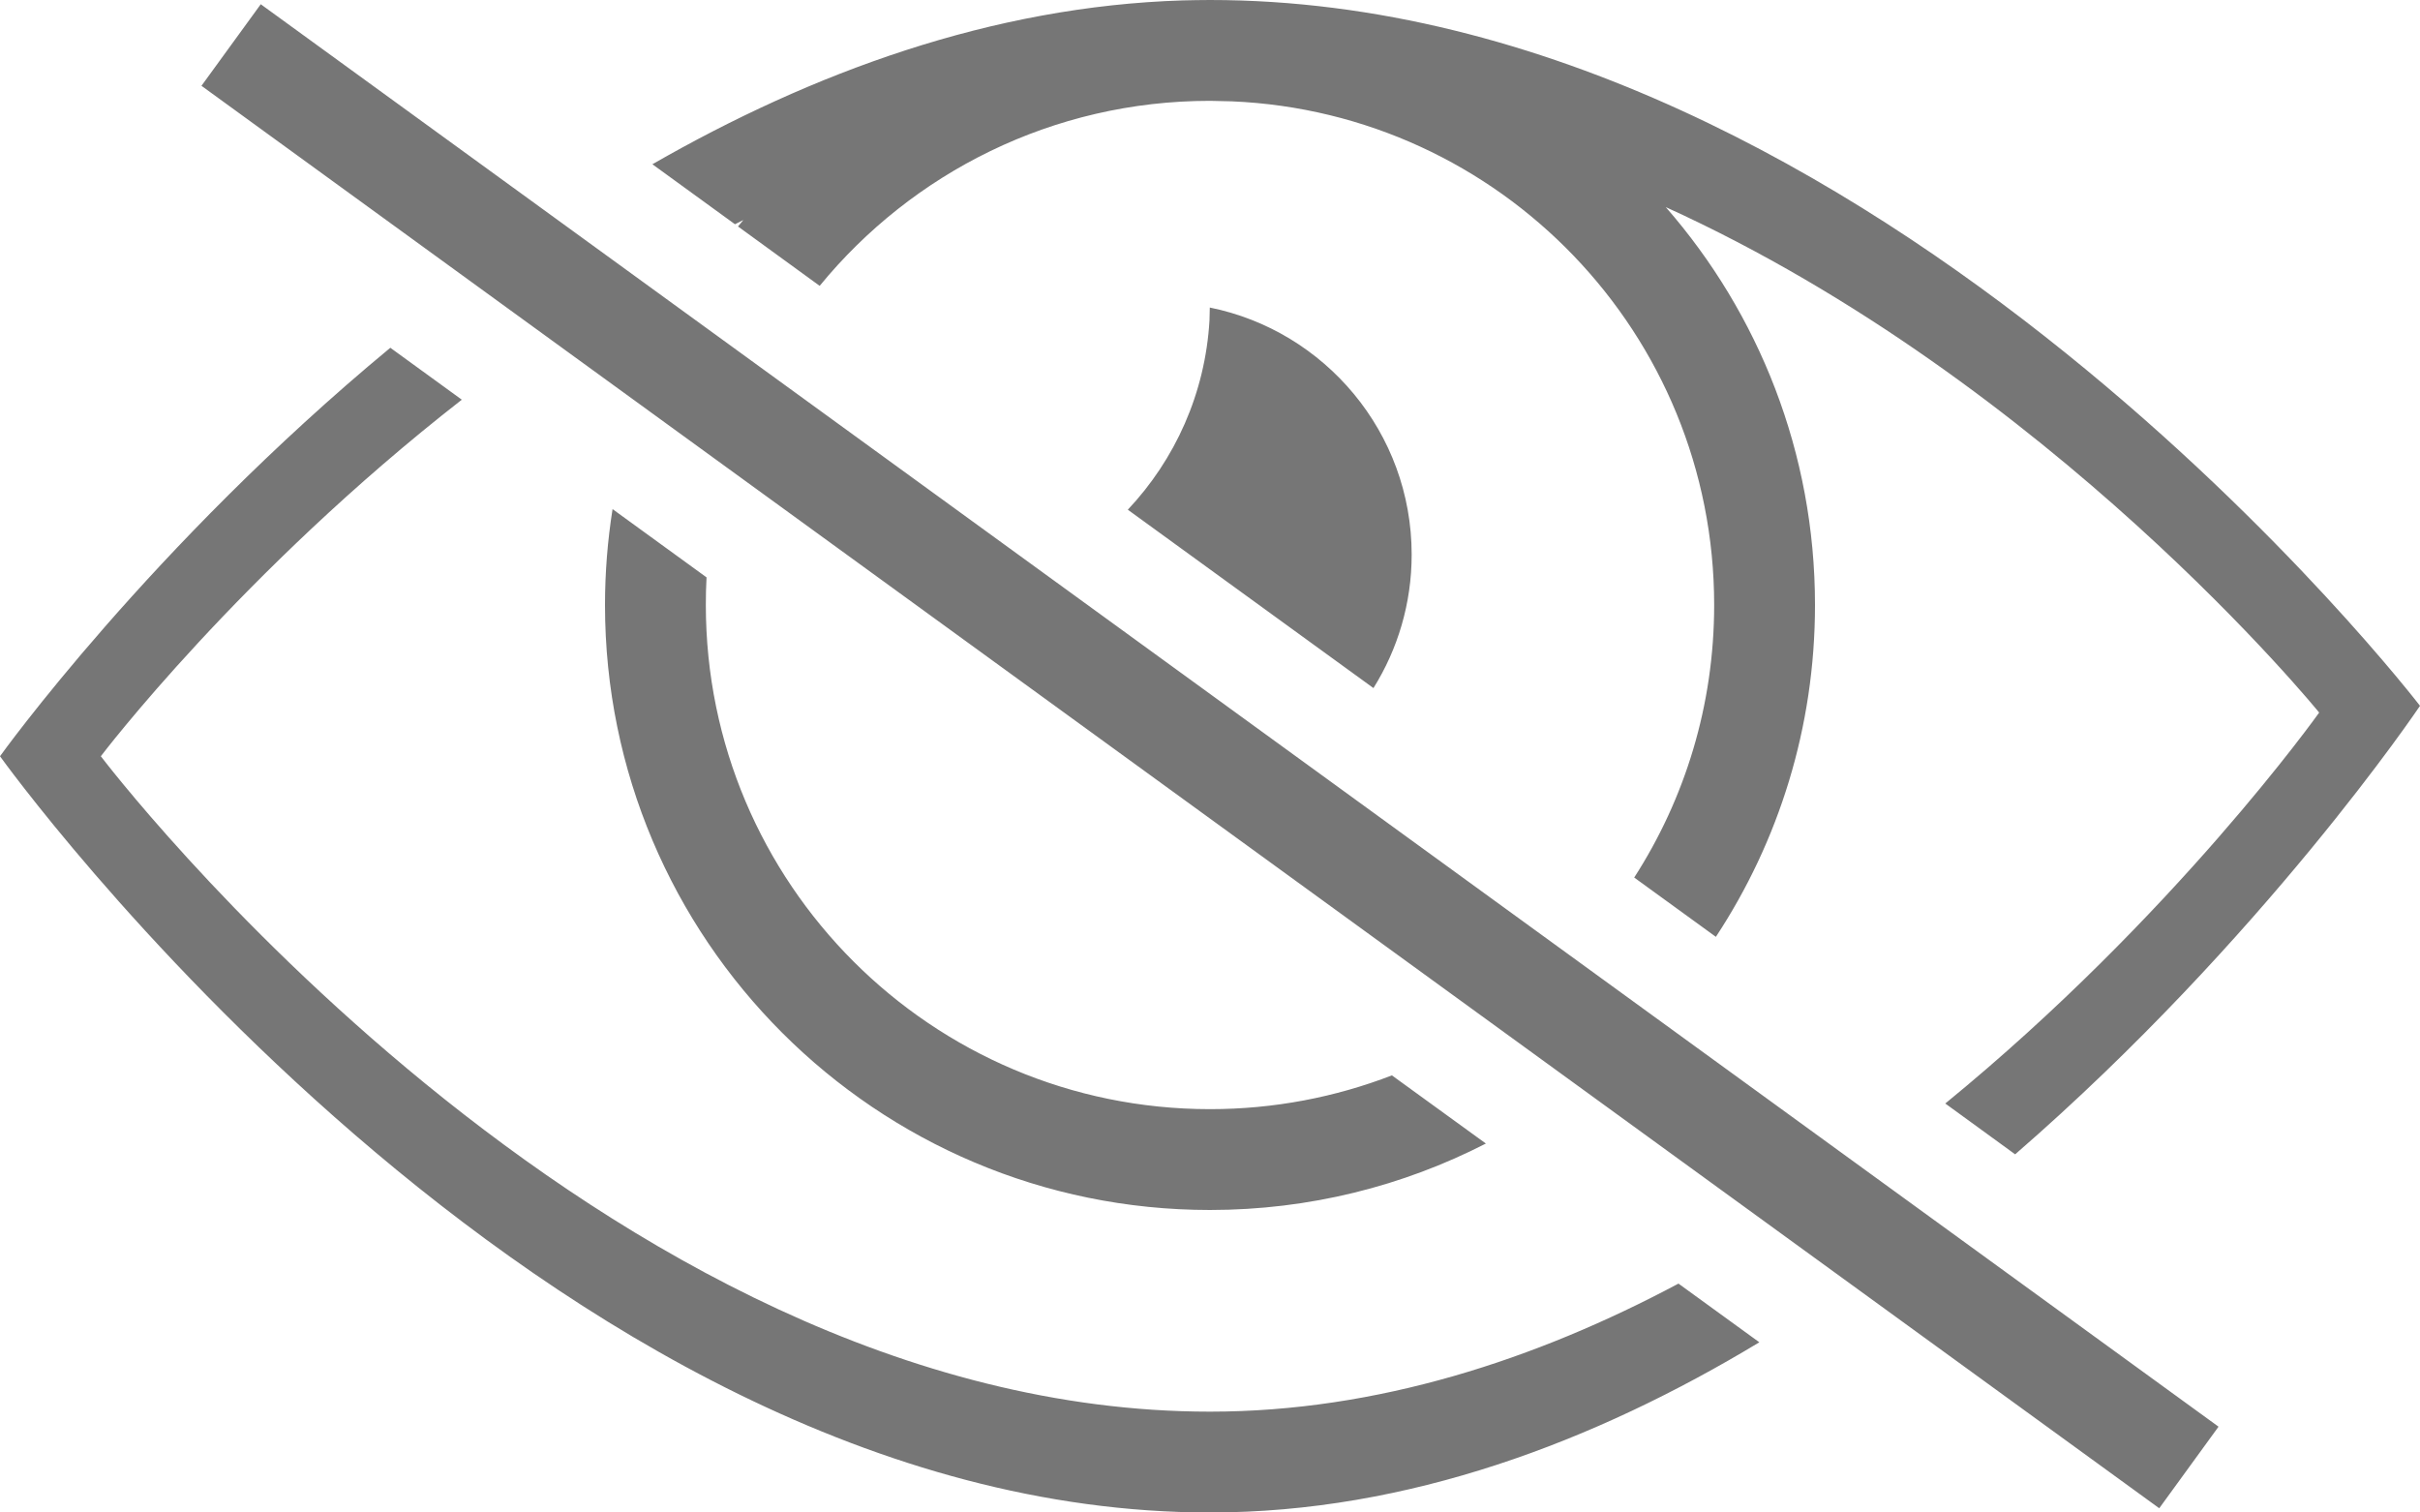 <?xml version="1.0" encoding="UTF-8"?>
<svg width="24px" height="15px" viewBox="0 0 24 15" version="1.1" xmlns="http://www.w3.org/2000/svg" xmlns:xlink="http://www.w3.org/1999/xlink">
    <title>eye-closed</title>
    <g id="kmw-sammlung" stroke="none" stroke-width="1" fill="#767676" fill-rule="evenodd">
        <g id="02-05-sammlung-detail" transform="translate(-931, -931)" fill="#767676">
            <g id="eye-closed" transform="translate(931, 931)">
                <path d="M3.871,3.449 L4.58,3.964 C2.38,5.679 1,7.5 1,7.5 C1,7.5 5.925,14 12,14 C13.66,14 15.235,13.482 16.646,12.73 L17.448,13.312 C15.813,14.299 13.962,15 12,15 C5.373,15 9.09494702e-12,7.5 9.09494702e-12,7.5 C9.09494702e-12,7.5 1.491,5.419 3.871,3.449 Z M2.586,0.042 L22.002,14.149 L21.414,14.958 L1.998,0.851 L2.586,0.042 Z M6.075,5.049 L7.007,5.726 C7.002,5.817 7,5.908 7,6 C7,8.761 9.239,11 12,11 C12.636,11 13.244,10.881 13.804,10.665 L14.736,11.341 C13.915,11.762 12.985,12 12,12 C8.686,12 6,9.314 6,6 C6,5.676 6.026,5.359 6.075,5.049 Z M12,0 C18.627,0 24,7 24,7 C24,7 22.449,9.31 19.985,11.448 L19.292,10.944 C21.566,9.085 23,7.067 23,7.067 C23,7.067 20.341,3.791 16.52,2.054 C17.441,3.108 18,4.489 18,6 C18,7.215 17.639,8.346 17.017,9.291 L16.207,8.703 C16.709,7.924 17,6.996 17,6 C17,3.311 14.878,1.118 12.217,1.005 L12,1 L12,1 C10.44,1 9.046,1.715 8.129,2.835 L7.319,2.246 L7.372,2.182 C7.344,2.196 7.317,2.21 7.289,2.224 L6.47,1.629 C8.05,0.722 9.836,0.062 11.73,0.004 C11.82,0.002 11.91,0 12,0 Z M11.998,3.05 C13.14,3.281 14,4.29 14,5.5 C14,5.986 13.861,6.44 13.621,6.824 L11.185,5.055 C11.653,4.558 11.953,3.902 11.995,3.176 L11.998,3.05 Z" id="Combined-Shape"></path>
            </g>
        </g>
    </g>
</svg>